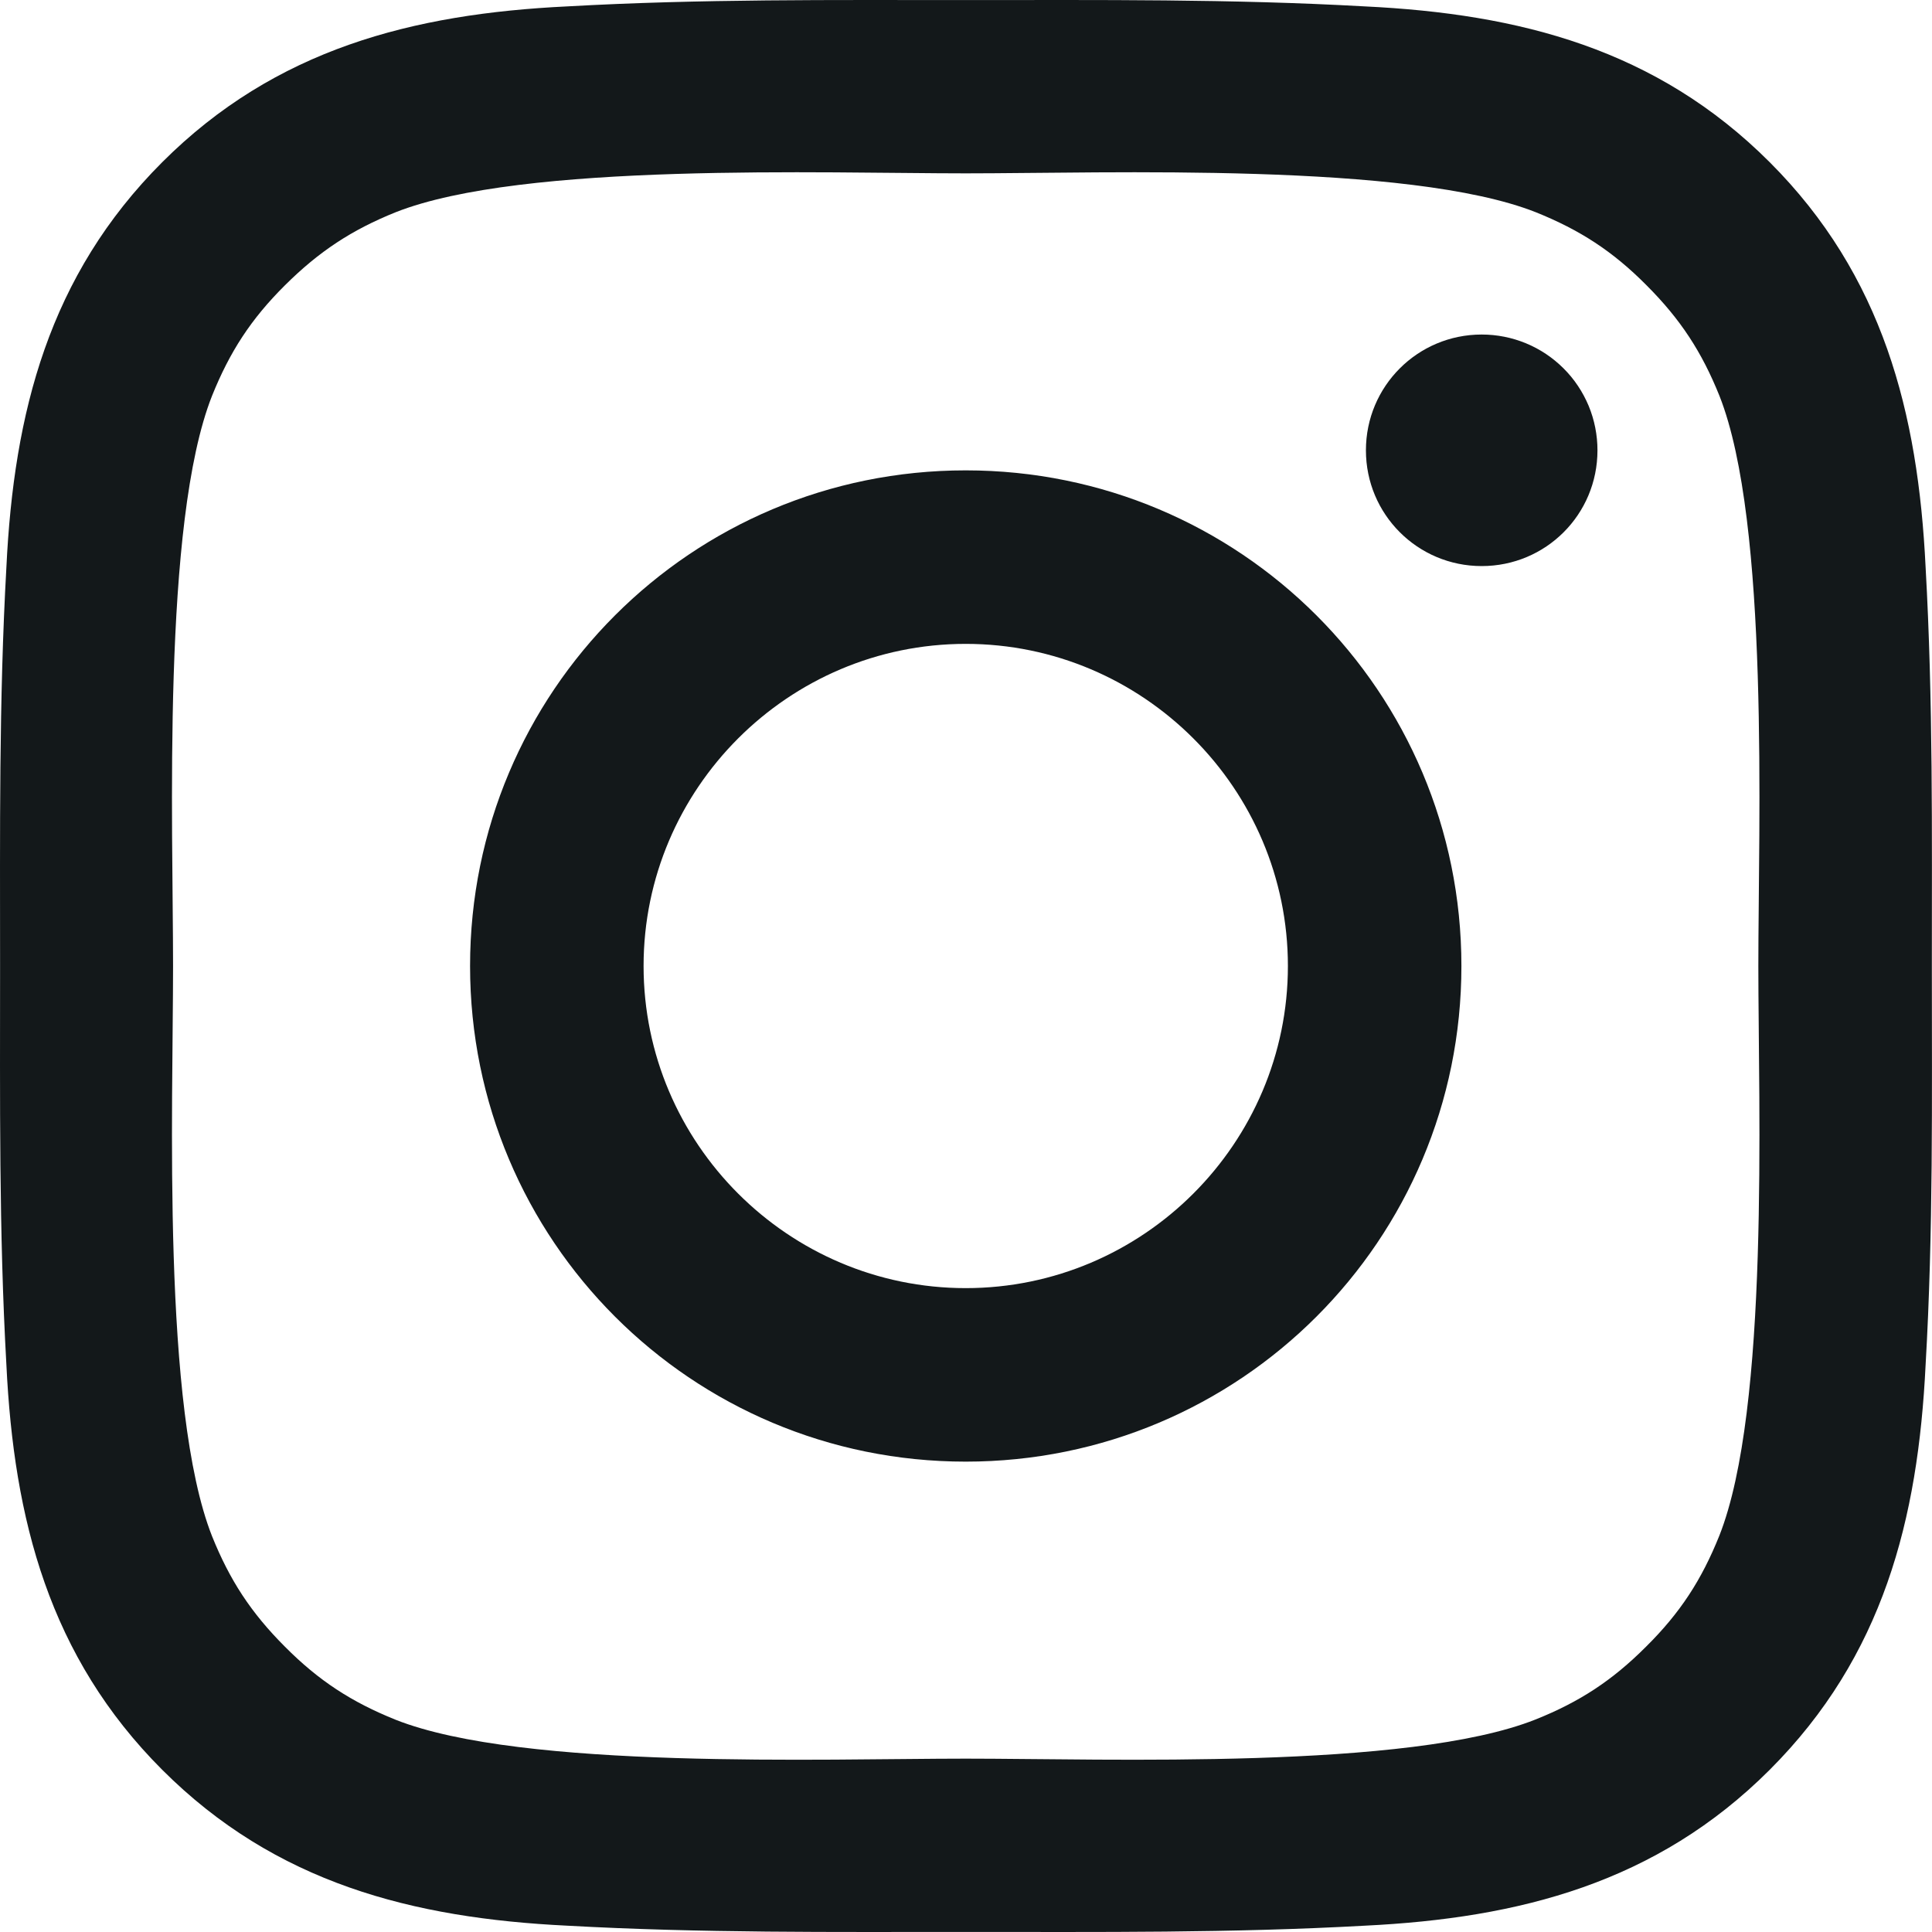 <?xml version="1.0" encoding="UTF-8"?> <svg xmlns="http://www.w3.org/2000/svg" width="26" height="26" viewBox="0 0 26 26" fill="none"> <path d="M12.996 6.33C9.305 6.33 6.326 9.309 6.326 13C6.326 16.691 9.305 19.67 12.996 19.67C16.688 19.67 19.667 16.691 19.667 13C19.667 9.309 16.688 6.33 12.996 6.33ZM12.996 17.335C10.609 17.335 8.661 15.387 8.661 13C8.661 10.613 10.609 8.665 12.996 8.665C15.384 8.665 17.332 10.613 17.332 13C17.332 15.387 15.384 17.335 12.996 17.335ZM19.94 4.502C19.078 4.502 18.382 5.198 18.382 6.06C18.382 6.922 19.078 7.618 19.94 7.618C20.802 7.618 21.498 6.925 21.498 6.06C21.498 5.855 21.458 5.652 21.38 5.463C21.301 5.274 21.187 5.102 21.042 4.958C20.897 4.813 20.725 4.698 20.536 4.62C20.347 4.542 20.145 4.502 19.94 4.502V4.502ZM25.998 13C25.998 11.205 26.015 9.426 25.914 7.634C25.813 5.552 25.338 3.705 23.816 2.183C22.291 0.658 20.447 0.186 18.366 0.086C16.571 -0.015 14.792 0.001 13 0.001C11.205 0.001 9.426 -0.015 7.634 0.086C5.552 0.186 3.705 0.661 2.183 2.183C0.658 3.708 0.186 5.552 0.086 7.634C-0.015 9.429 0.001 11.208 0.001 13C0.001 14.792 -0.015 16.574 0.086 18.366C0.186 20.448 0.661 22.295 2.183 23.817C3.708 25.342 5.552 25.814 7.634 25.915C9.429 26.015 11.208 25.999 13 25.999C14.795 25.999 16.574 26.015 18.366 25.915C20.447 25.814 22.294 25.339 23.816 23.817C25.342 22.291 25.813 20.448 25.914 18.366C26.018 16.574 25.998 14.795 25.998 13V13ZM23.137 20.669C22.899 21.261 22.613 21.703 22.154 22.158C21.696 22.617 21.257 22.903 20.665 23.14C18.954 23.82 14.893 23.667 12.996 23.667C11.101 23.667 7.035 23.82 5.325 23.144C4.733 22.906 4.291 22.62 3.835 22.161C3.377 21.703 3.091 21.264 2.853 20.672C2.177 18.958 2.329 14.896 2.329 13C2.329 11.104 2.177 7.039 2.853 5.328C3.091 4.736 3.377 4.294 3.835 3.839C4.294 3.383 4.733 3.094 5.325 2.856C7.035 2.18 11.101 2.333 12.996 2.333C14.893 2.333 18.958 2.18 20.668 2.856C21.26 3.094 21.703 3.38 22.158 3.839C22.616 4.297 22.902 4.736 23.14 5.328C23.816 7.039 23.663 11.104 23.663 13C23.663 14.896 23.816 18.958 23.137 20.669Z" fill="#13181A"></path> </svg> 